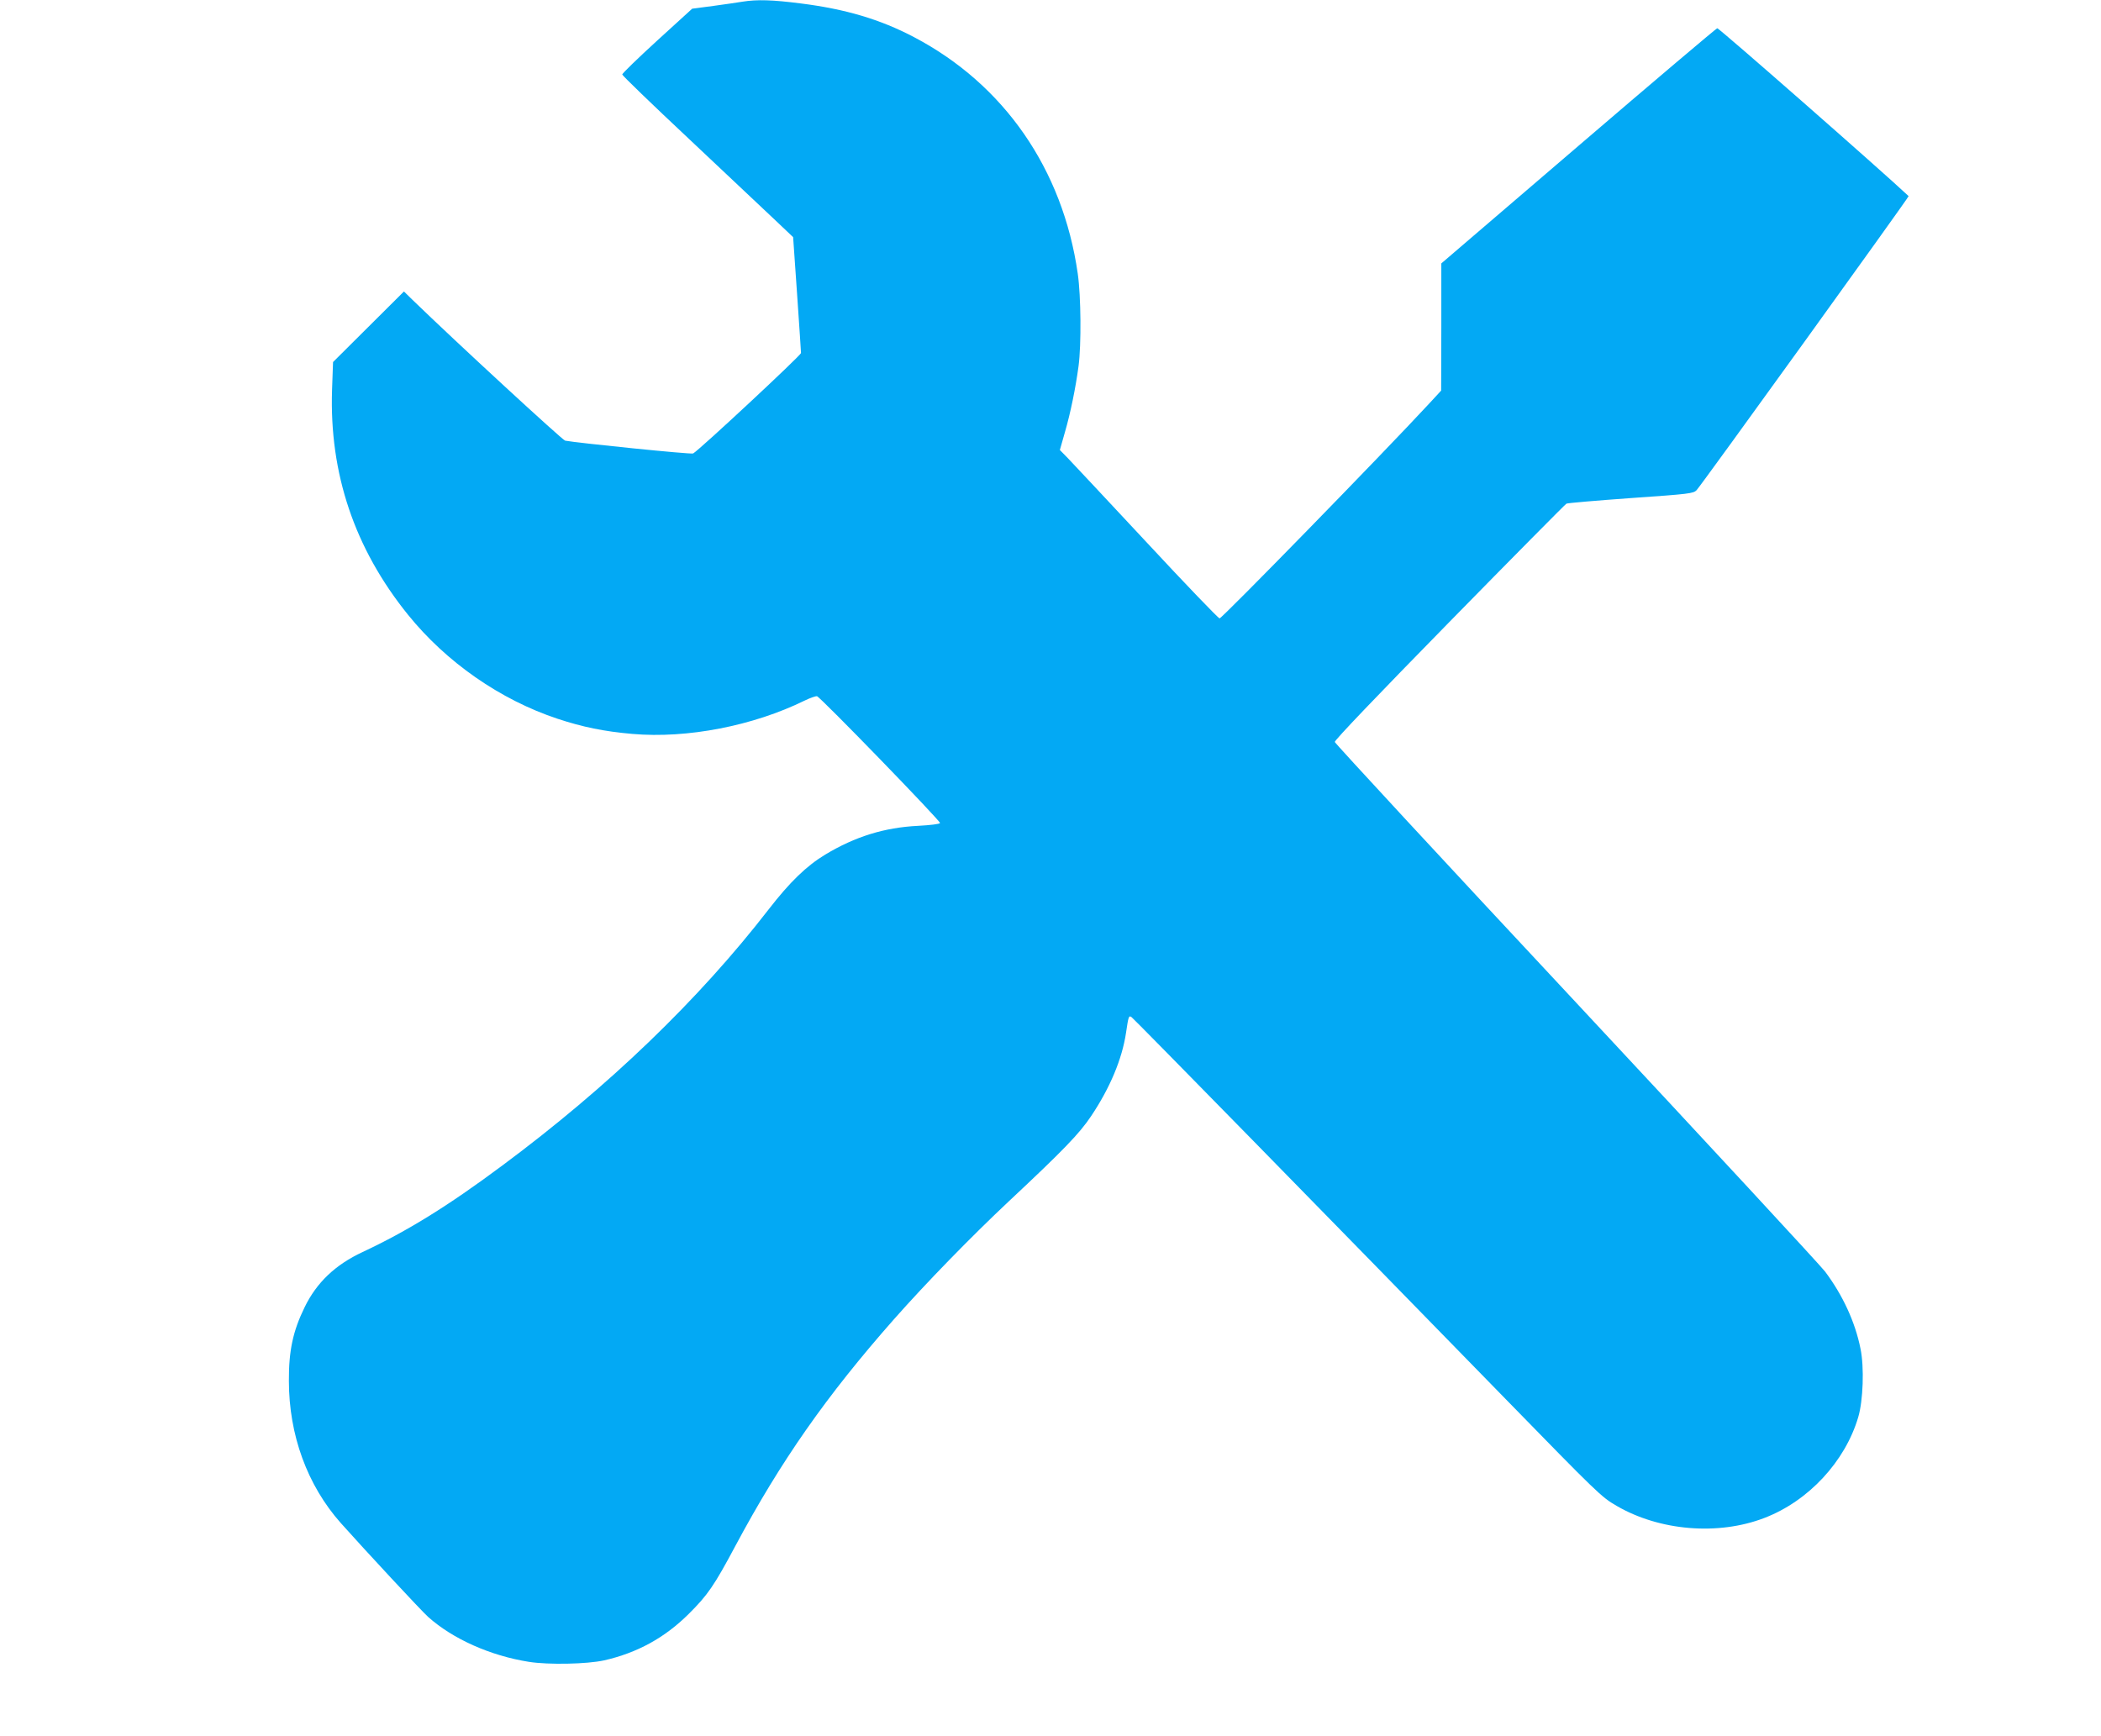 <?xml version="1.0" standalone="no"?>
<!DOCTYPE svg PUBLIC "-//W3C//DTD SVG 20010904//EN"
 "http://www.w3.org/TR/2001/REC-SVG-20010904/DTD/svg10.dtd">
<svg version="1.0" xmlns="http://www.w3.org/2000/svg"
 width="1280pt" height="1058pt" viewBox="0 0 1280 1058"
 preserveAspectRatio="xMidYMid meet">
<g transform="translate(0,1058) scale(0.1,-0.1)"
fill="#03a9f4" stroke="none">
<path d="M4525 10570 c-27 -5 -108 -16 -179 -26 l-129 -17 -214 -195 c-117
-107 -213 -200 -212 -206 0 -6 182 -182 405 -391 222 -209 456 -429 520 -490
l116 -110 24 -345 c13 -190 24 -352 24 -361 0 -14 -615 -587 -657 -612 -11 -7
-715 65 -780 78 -17 4 -662 598 -930 858 l-52 51 -216 -215 -216 -215 -6 -169
c-17 -510 137 -967 462 -1370 234 -290 562 -518 910 -634 154 -51 285 -78 458
-93 334 -29 736 49 1051 204 33 16 66 27 73 26 20 -4 754 -761 750 -773 -2 -6
-58 -13 -133 -17 -206 -10 -385 -66 -566 -175 -114 -69 -215 -166 -345 -334
-427 -552 -978 -1082 -1623 -1561 -333 -248 -578 -399 -851 -527 -167 -78
-280 -186 -353 -336 -71 -145 -97 -265 -96 -449 0 -329 112 -636 316 -866 147
-165 488 -532 532 -572 151 -135 380 -237 614 -274 120 -19 355 -14 459 9 202
46 369 138 514 282 116 115 156 173 285 415 277 518 555 915 966 1381 197 223
473 506 700 719 332 311 430 412 502 520 115 172 188 347 212 506 15 102 17
107 33 97 12 -7 1220 -1241 2280 -2328 559 -573 583 -597 675 -650 262 -153
620 -183 902 -74 268 103 491 343 571 614 30 101 37 304 14 416 -32 162 -108
327 -216 471 -27 36 -709 773 -1516 1638 -808 865 -1469 1580 -1471 1589 -2
10 256 280 698 731 385 393 706 717 713 721 6 4 183 19 392 34 359 25 381 28
401 48 27 28 1296 1788 1292 1792 -166 156 -1156 1025 -1166 1023 -7 -2 -389
-325 -847 -718 l-834 -715 0 -387 -1 -388 -72 -78 c-281 -304 -1265 -1312
-1278 -1310 -9 2 -209 210 -444 463 -236 253 -451 483 -479 512 l-50 51 31
109 c34 117 65 269 83 403 17 130 15 425 -5 563 -91 636 -449 1153 -998 1441
-205 108 -418 171 -689 205 -170 22 -267 25 -354 11z"/>
</g>
</svg>
